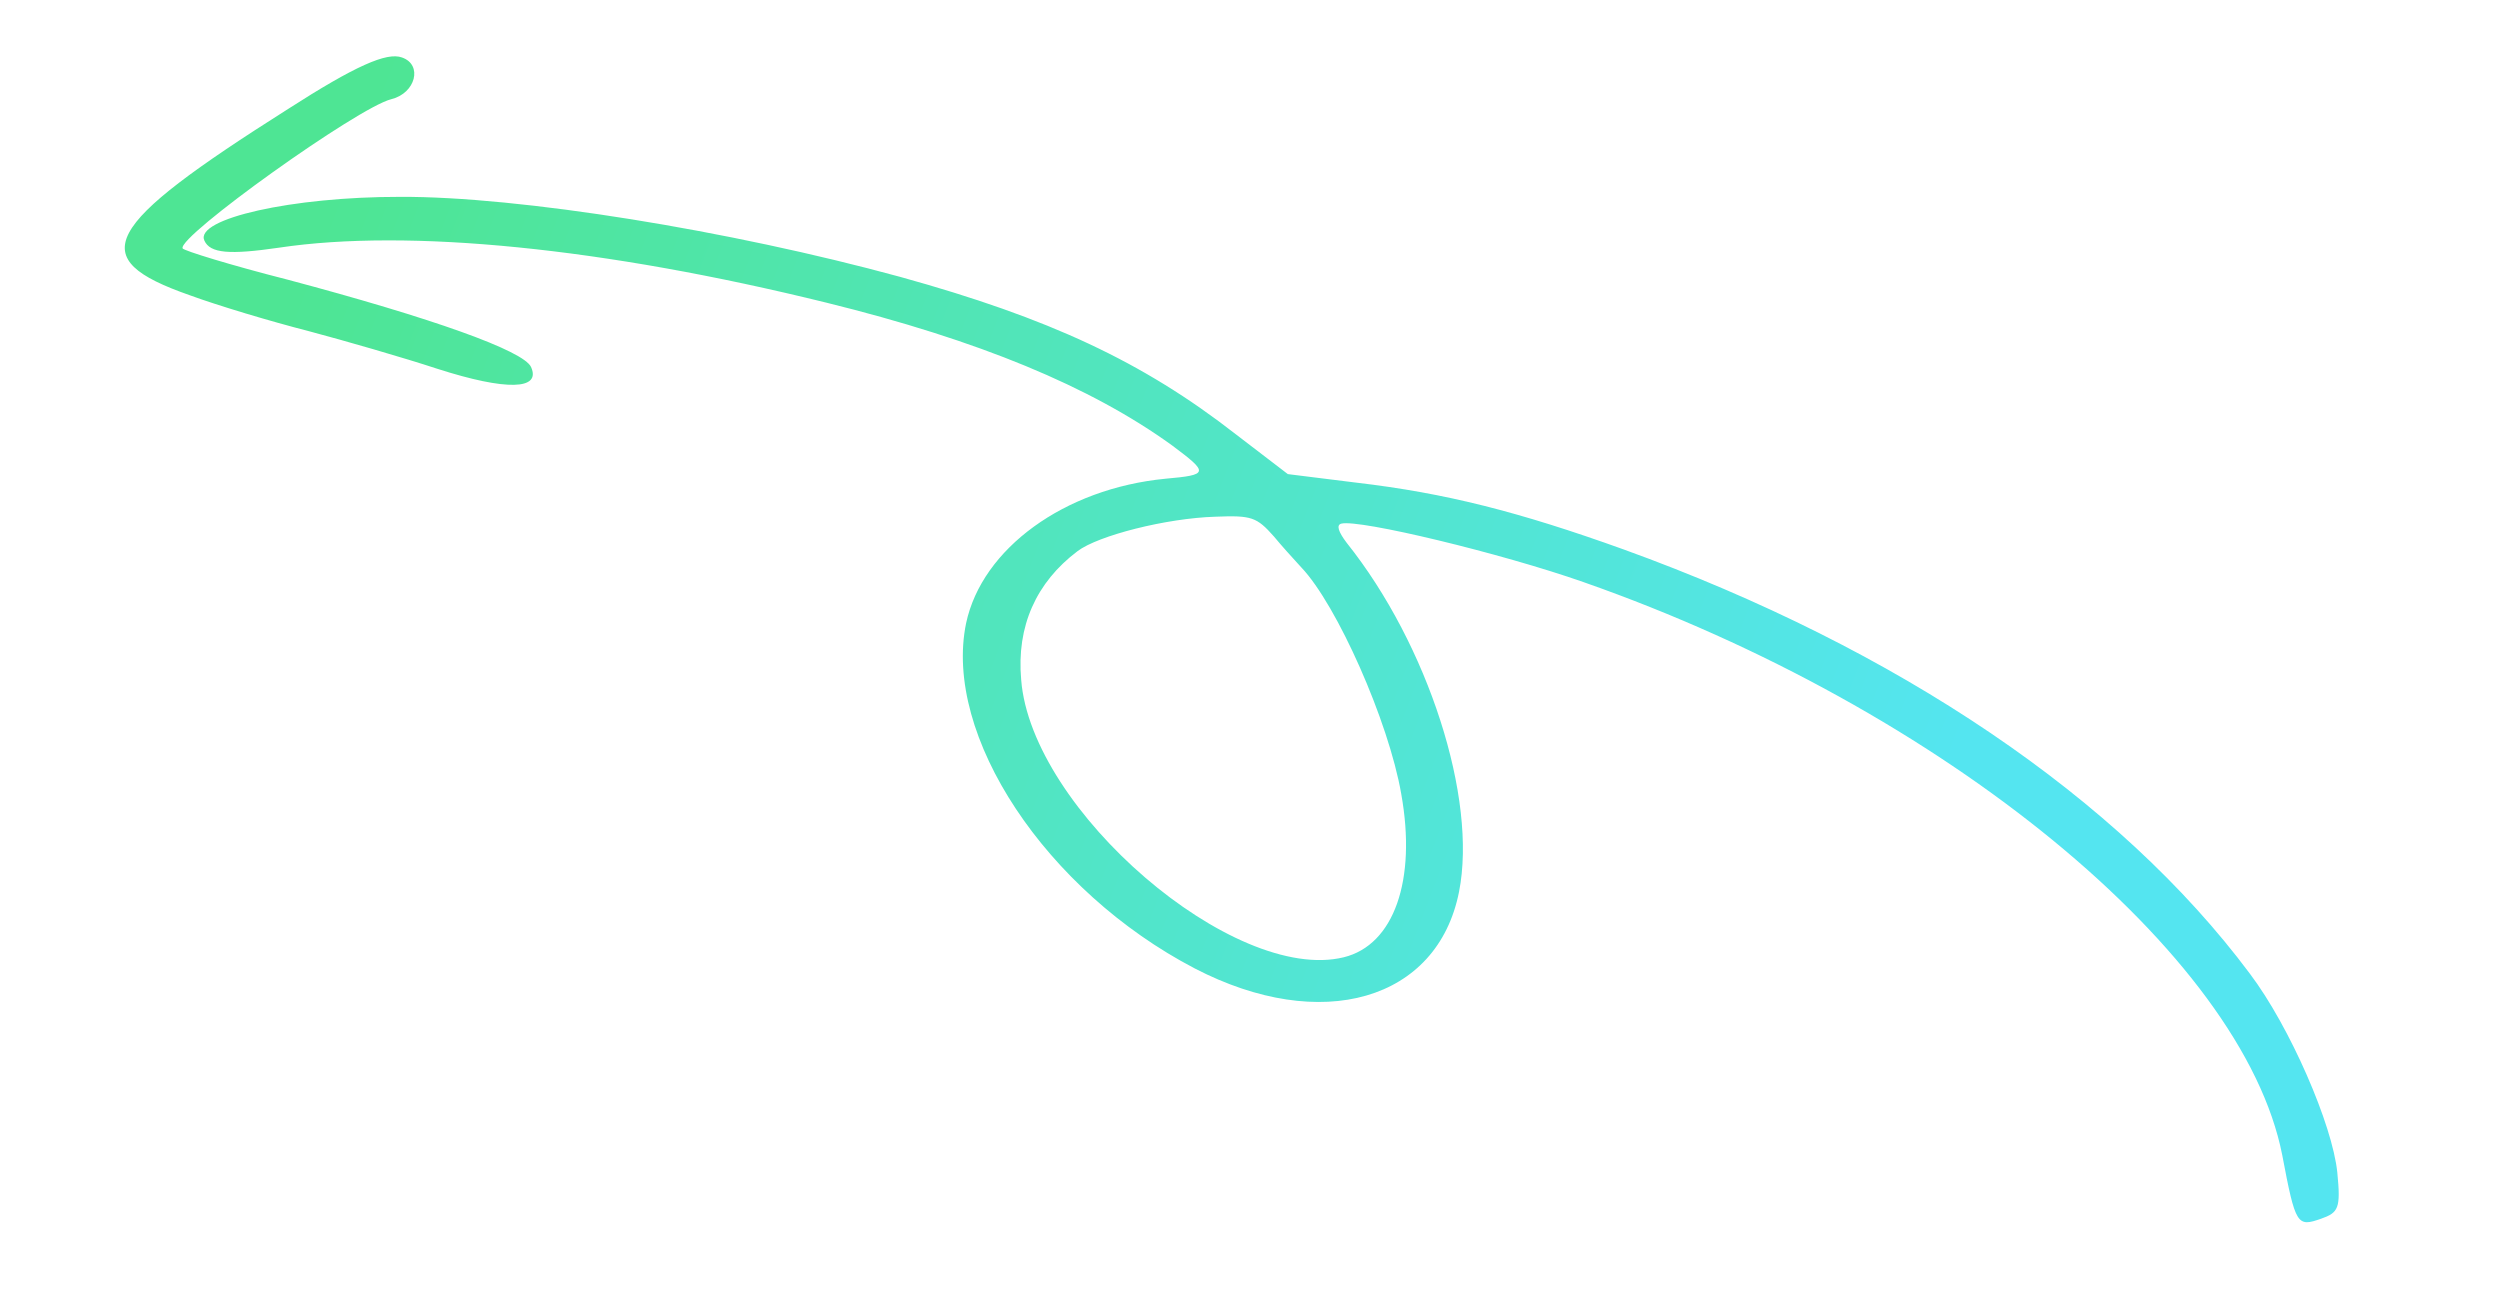 <svg width="159" height="82" viewBox="0 0 159 82" fill="none" xmlns="http://www.w3.org/2000/svg">
<g opacity="0.8">
<path fill-rule="evenodd" clip-rule="evenodd" d="M103.247 34.938C120.73 41.262 134.79 50.792 143.096 61.932C145.634 65.294 148.348 71.532 148.653 74.575C148.877 76.847 148.732 77.12 147.623 77.51C146.097 78.042 146 77.948 145.15 73.461C142.63 60.666 123.622 45.05 100.707 37.021C95.484 35.186 86.469 33.019 85.312 33.302C84.974 33.385 85.119 33.823 85.649 34.522C90.838 41.021 93.969 50.787 92.795 56.717C91.427 63.641 84.034 65.77 75.983 61.591C66.519 56.654 59.964 46.781 61.445 39.632C62.459 34.885 67.699 31.075 74.111 30.448C76.891 30.2 76.892 30.082 74.546 28.329C69.372 24.588 62.253 21.64 52.547 19.247C38.438 15.765 25.983 14.521 17.754 15.751C14.588 16.212 13.367 16.117 12.997 15.3C12.371 13.915 18.591 12.508 25.453 12.52C32.99 12.486 46.393 14.642 57.272 17.615C66.705 20.232 72.667 22.991 78.628 27.643L81.906 30.153L86.277 30.698C91.934 31.362 96.594 32.547 103.247 34.938ZM85.465 60.882C88.648 60.101 90.111 55.994 89.116 50.478C88.314 45.862 85.021 38.463 82.772 36.096C82.715 36.033 82.643 35.953 82.558 35.861C82.164 35.429 81.51 34.713 81.021 34.119C79.928 32.887 79.607 32.769 77.293 32.863C74.175 32.958 69.851 34.058 68.533 35.052C65.897 37.04 64.643 39.833 64.947 43.231C65.588 51.516 78.474 62.597 85.465 60.882ZM18.318 6.933C22.593 4.188 24.602 3.3 25.567 3.656C26.9 4.117 26.434 5.928 24.891 6.307C22.769 6.827 11.276 15.052 11.614 15.798C11.678 15.94 14.667 16.864 18.299 17.788C27.555 20.251 33.308 22.311 33.774 23.341C34.432 24.797 32.214 24.868 27.827 23.459C25.626 22.736 21.93 21.671 19.616 21.055C17.253 20.451 13.847 19.432 12.047 18.769C5.362 16.425 6.407 14.472 18.318 6.933Z" fill="url(#paint0_linear_57812_3229)"/>
</g>
<defs>
<linearGradient id="paint0_linear_57812_3229" x1="19.598" y1="16.84" x2="121.319" y2="55.959" gradientUnits="userSpaceOnUse">
<stop stop-color="#22DF79"/>
<stop offset="1" stop-color="#29DEEC"/>
</linearGradient>
</defs>
</svg>
